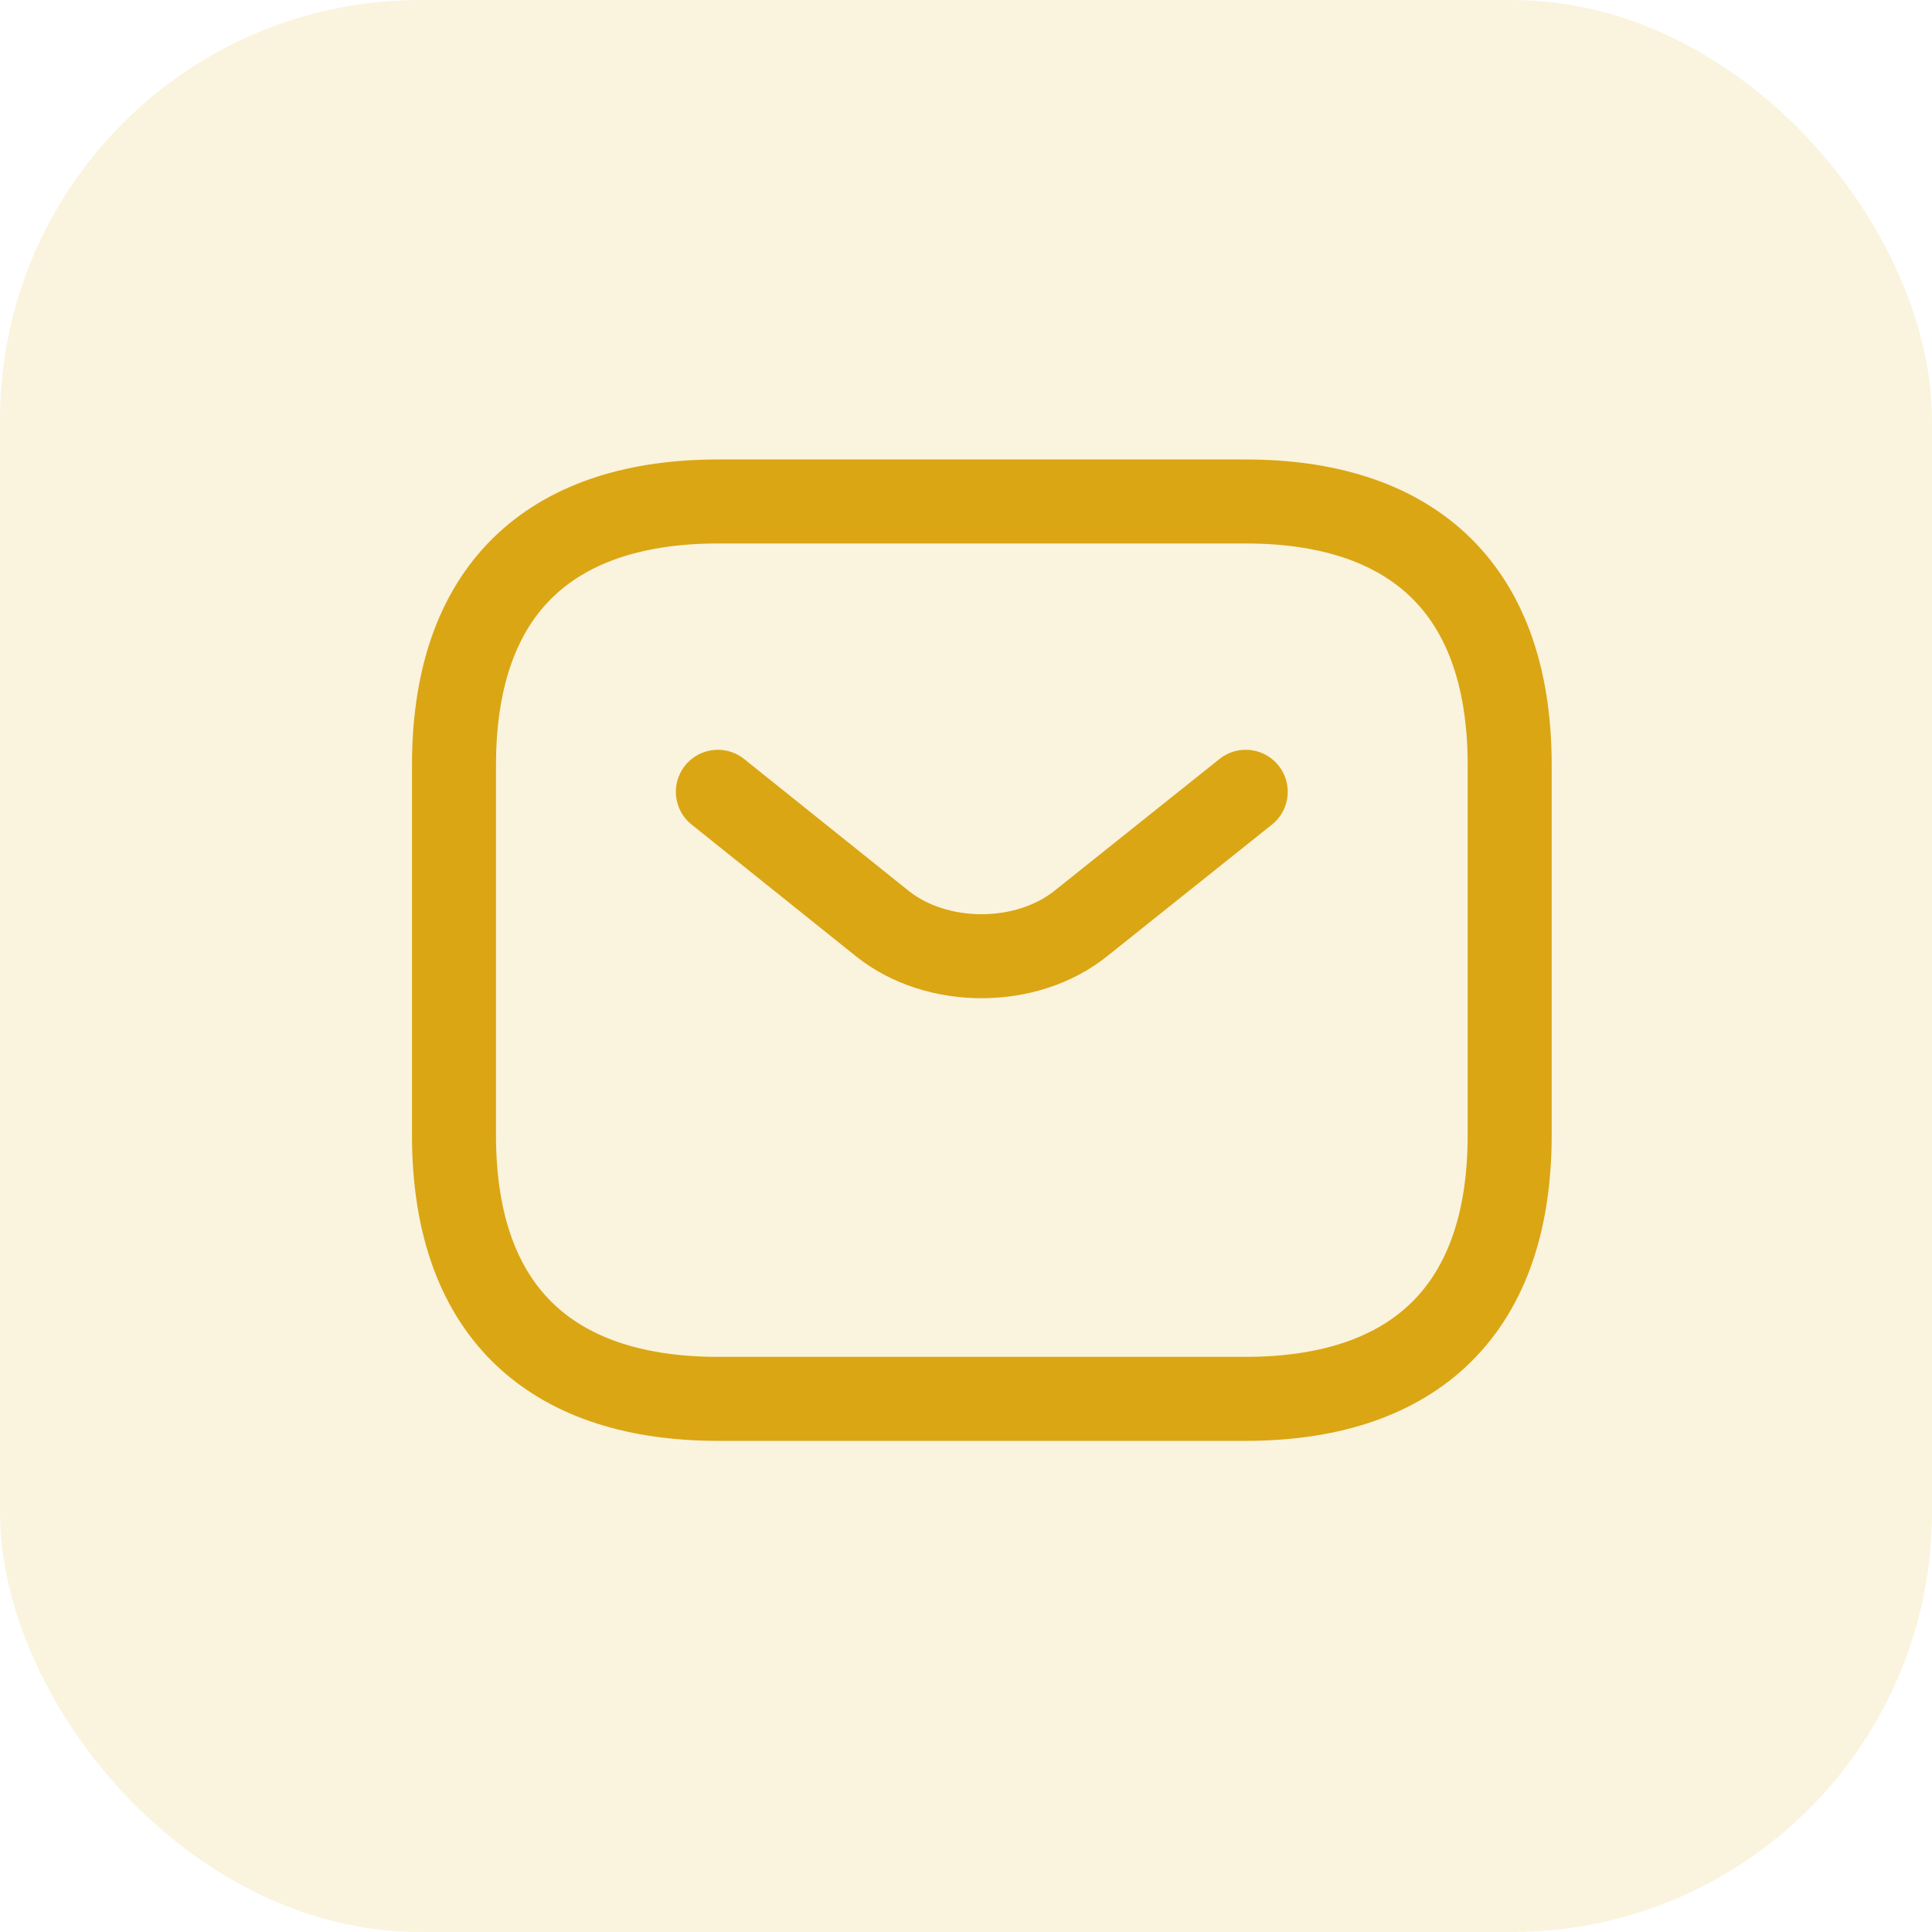 <svg xmlns="http://www.w3.org/2000/svg" width="46" height="46" viewBox="0 0 46 46" fill="none"><rect width="46" height="46" rx="10" fill="#DBA614" fill-opacity="0.14"></rect><path d="M29.661 33.306H17.093C13.322 33.306 10.809 31.421 10.809 27.022V18.224C10.809 13.825 13.322 11.94 17.093 11.94H29.661C33.431 11.94 35.945 13.825 35.945 18.224V27.022C35.945 31.421 33.431 33.306 29.661 33.306Z" stroke="#DBA614" stroke-width="2" stroke-miterlimit="10" stroke-linecap="round" stroke-linejoin="round"></path><path d="M29.66 18.852L25.726 21.994C24.432 23.025 22.308 23.025 21.013 21.994L17.092 18.852" stroke="#DBA614" stroke-width="2" stroke-miterlimit="10" stroke-linecap="round" stroke-linejoin="round"></path></svg>